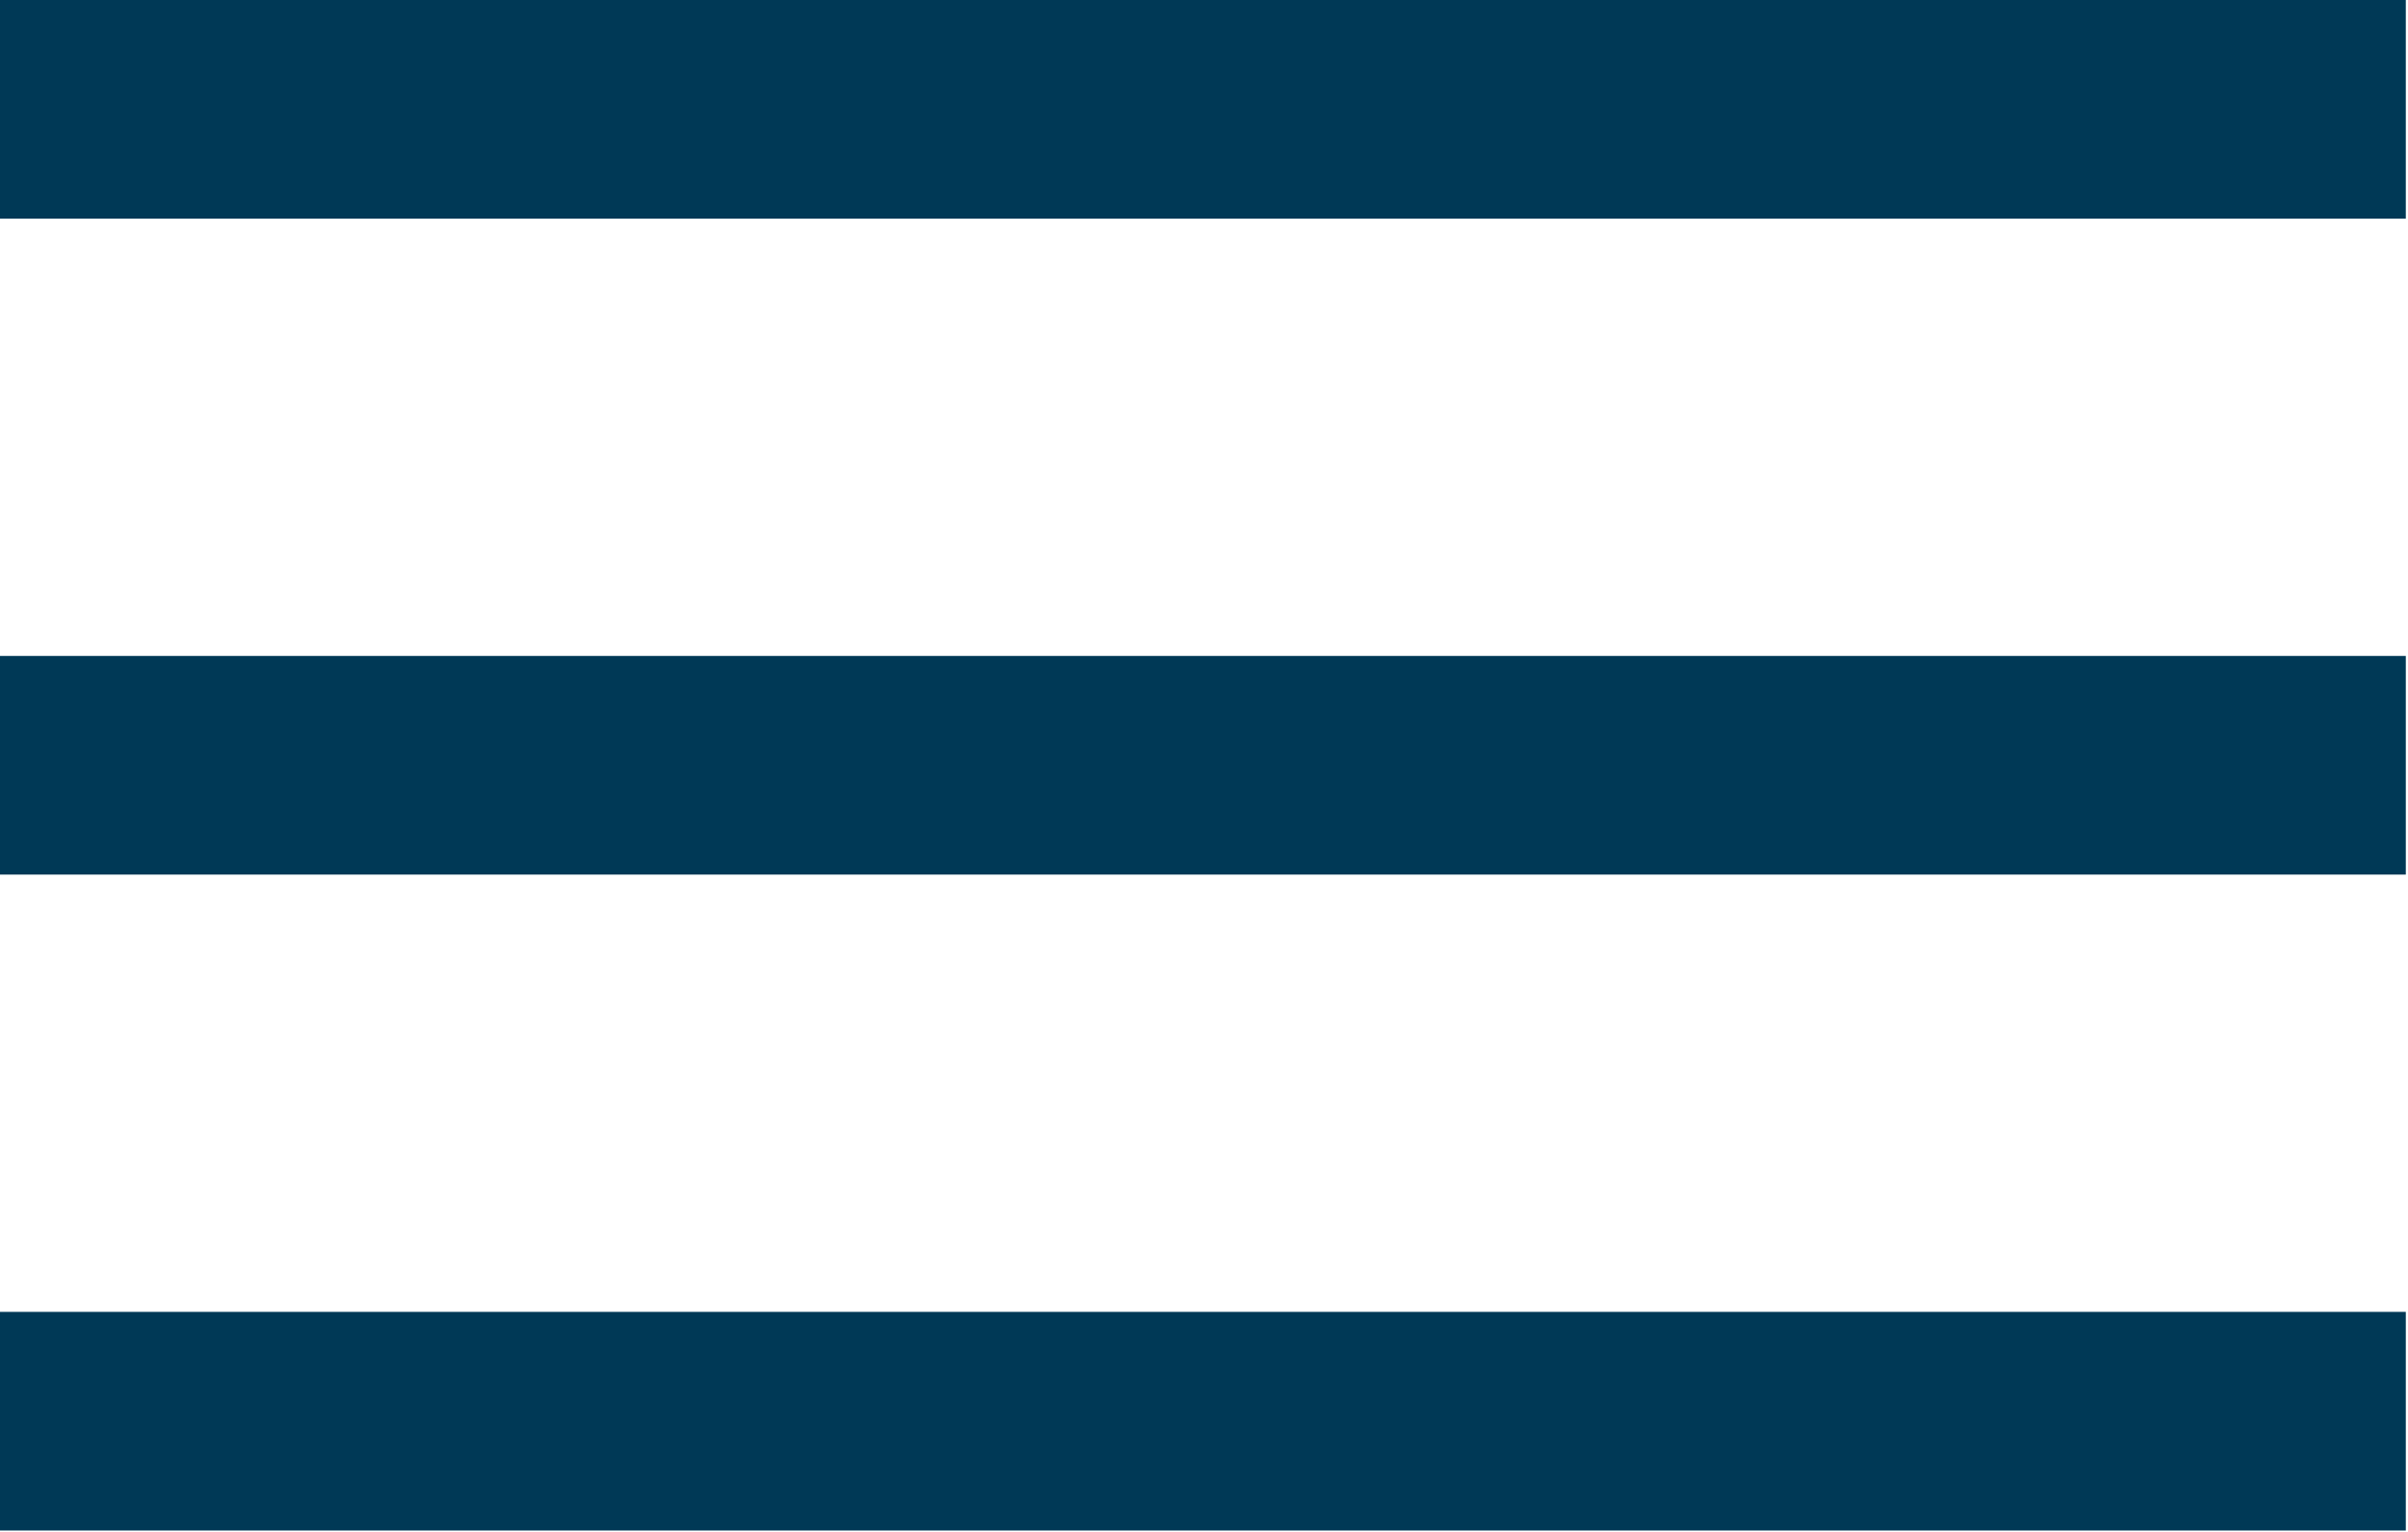 <svg xmlns="http://www.w3.org/2000/svg" width="734" height="467" viewBox="0 0 734 467" fill="none"><path d="M733.333 200H0V266.667H733.333V200Z" fill="#003956"></path><path d="M733.333 0H0V66.667H733.333V0Z" fill="#003956"></path><path d="M733.333 400H0V466.667H733.333V400Z" fill="#003956"></path></svg>